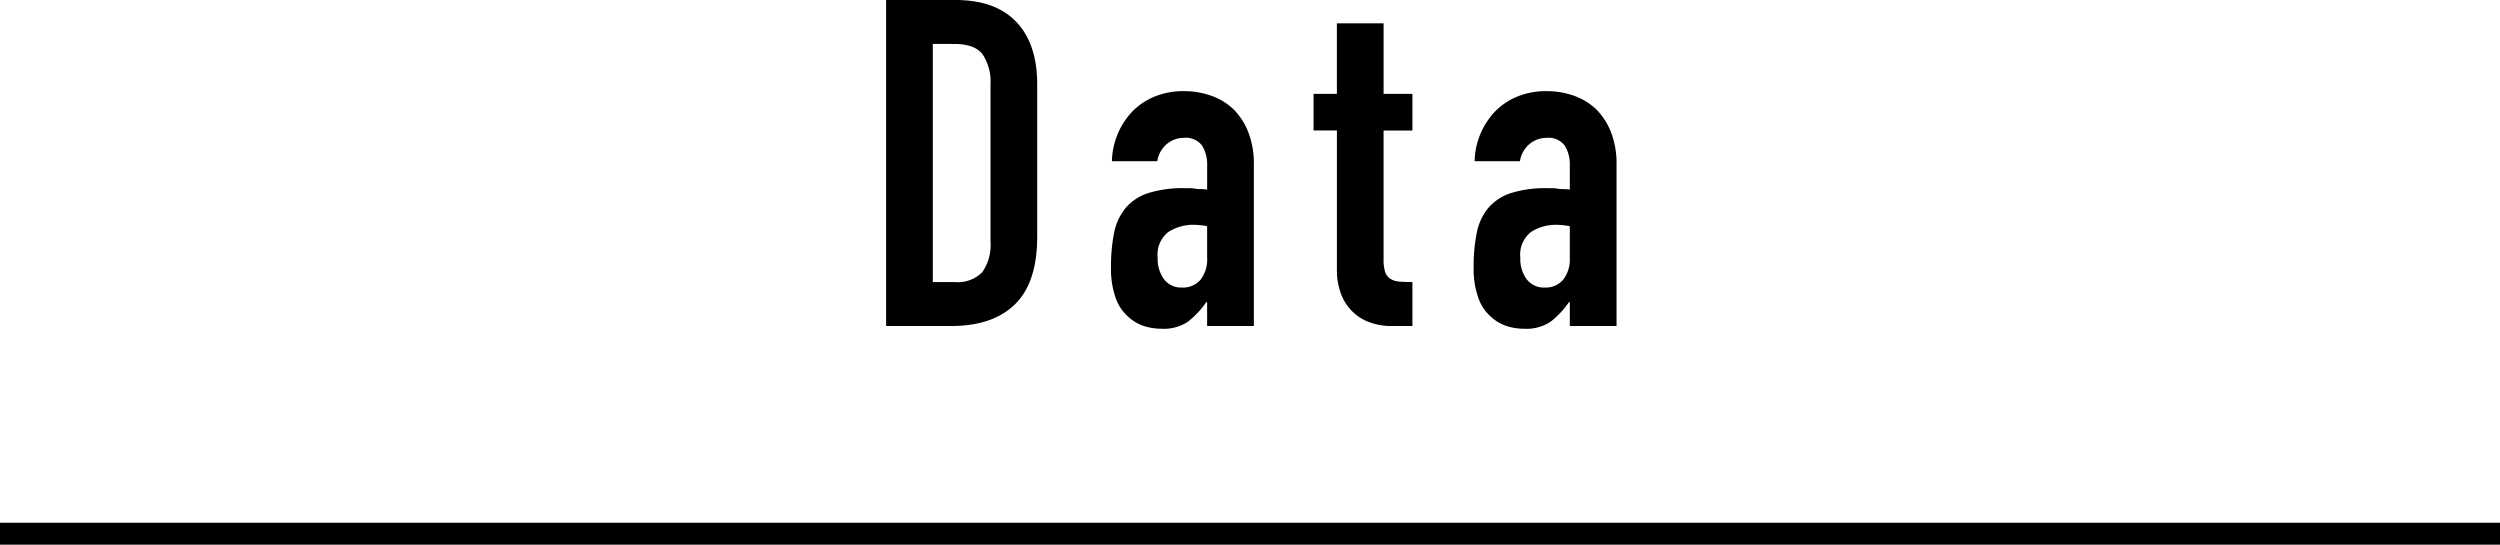 <svg xmlns="http://www.w3.org/2000/svg" width="300.903" height="65.56" viewBox="0 0 300.903 65.56"><defs><style>.a{fill:none;stroke:#000;stroke-miterlimit:10;stroke-width:2.64px;}</style></defs><title>h2_ttl03</title><path d="M106.653,39.238V0h8.322q4.848,0,7.357,2.645t2.507,7.5V28.492q0,5.511-2.672,8.129t-7.688,2.617ZM112.274,5.29V33.948h2.59a4.171,4.171,0,0,0,3.362-1.184,5.742,5.742,0,0,0,.992-3.721v-18.9a5.942,5.942,0,0,0-.937-3.583q-.937-1.267-3.417-1.268Z"/><path d="M145.291,39.238V36.373h-.11a10.405,10.405,0,0,1-2.232,2.369,5.283,5.283,0,0,1-3.169.827,7.043,7.043,0,0,1-2.012-.3,5.188,5.188,0,0,1-1.956-1.129A5.378,5.378,0,0,1,134.3,35.9a10.4,10.4,0,0,1-.578-3.775,19.873,19.873,0,0,1,.386-4.16,6.631,6.631,0,0,1,1.432-3,6,6,0,0,1,2.7-1.736,13.81,13.81,0,0,1,4.353-.579h.607a3.24,3.24,0,0,1,.606.055,3.4,3.4,0,0,0,.661.055,6.84,6.84,0,0,1,.827.055V19.9a4.286,4.286,0,0,0-.606-2.37,2.426,2.426,0,0,0-2.205-.937,3.176,3.176,0,0,0-2.011.717,3.39,3.39,0,0,0-1.185,2.093h-5.456a8.982,8.982,0,0,1,2.535-6.062,7.978,7.978,0,0,1,2.645-1.735,9.075,9.075,0,0,1,3.472-.634,9.746,9.746,0,0,1,3.307.551,7.54,7.54,0,0,1,2.7,1.653,8.076,8.076,0,0,1,1.764,2.756,10.341,10.341,0,0,1,.662,3.858V39.238Zm0-12.013a9.158,9.158,0,0,0-1.543-.166,5.525,5.525,0,0,0-3.114.855,3.452,3.452,0,0,0-1.295,3.113,4.1,4.1,0,0,0,.771,2.59,2.569,2.569,0,0,0,2.15.992,2.772,2.772,0,0,0,2.232-.937,3.957,3.957,0,0,0,.8-2.645Z"/><path d="M160.909,11.3V2.81h5.622V11.3H170v4.409h-3.471V31.192a4.852,4.852,0,0,0,.192,1.544,1.525,1.525,0,0,0,.635.826,2.37,2.37,0,0,0,1.074.331q.633.055,1.57.055v5.29h-2.314a7.6,7.6,0,0,1-3.225-.6A5.814,5.814,0,0,1,162.4,37.09a6.04,6.04,0,0,1-1.129-2.122,7.852,7.852,0,0,1-.359-2.287V15.706H158.1V11.3Z"/><path d="M188.944,39.238V36.373h-.111a10.381,10.381,0,0,1-2.231,2.369,5.284,5.284,0,0,1-3.17.827,7.048,7.048,0,0,1-2.012-.3,5.184,5.184,0,0,1-1.955-1.129A5.349,5.349,0,0,1,177.95,35.9a10.352,10.352,0,0,1-.579-3.775,19.945,19.945,0,0,1,.385-4.16,6.632,6.632,0,0,1,1.433-3,5.987,5.987,0,0,1,2.7-1.736,13.821,13.821,0,0,1,4.354-.579h.607a3.24,3.24,0,0,1,.606.055,3.4,3.4,0,0,0,.662.055,6.85,6.85,0,0,1,.826.055V19.9a4.278,4.278,0,0,0-.607-2.37,2.423,2.423,0,0,0-2.2-.937,3.176,3.176,0,0,0-2.011.717,3.4,3.4,0,0,0-1.186,2.093h-5.455a8.982,8.982,0,0,1,2.535-6.062,7.968,7.968,0,0,1,2.645-1.735,9.072,9.072,0,0,1,3.472-.634,9.746,9.746,0,0,1,3.307.551,7.549,7.549,0,0,1,2.7,1.653,8.076,8.076,0,0,1,1.764,2.756,10.362,10.362,0,0,1,.661,3.858V39.238Zm0-12.013a9.158,9.158,0,0,0-1.543-.166,5.517,5.517,0,0,0-3.113.855,3.448,3.448,0,0,0-1.3,3.113,4.1,4.1,0,0,0,.771,2.59,2.57,2.57,0,0,0,2.15.992,2.772,2.772,0,0,0,2.232-.937,3.963,3.963,0,0,0,.8-2.645Z"/><line class="a" y1="64.24" x2="300.903" y2="64.24"/></svg>
